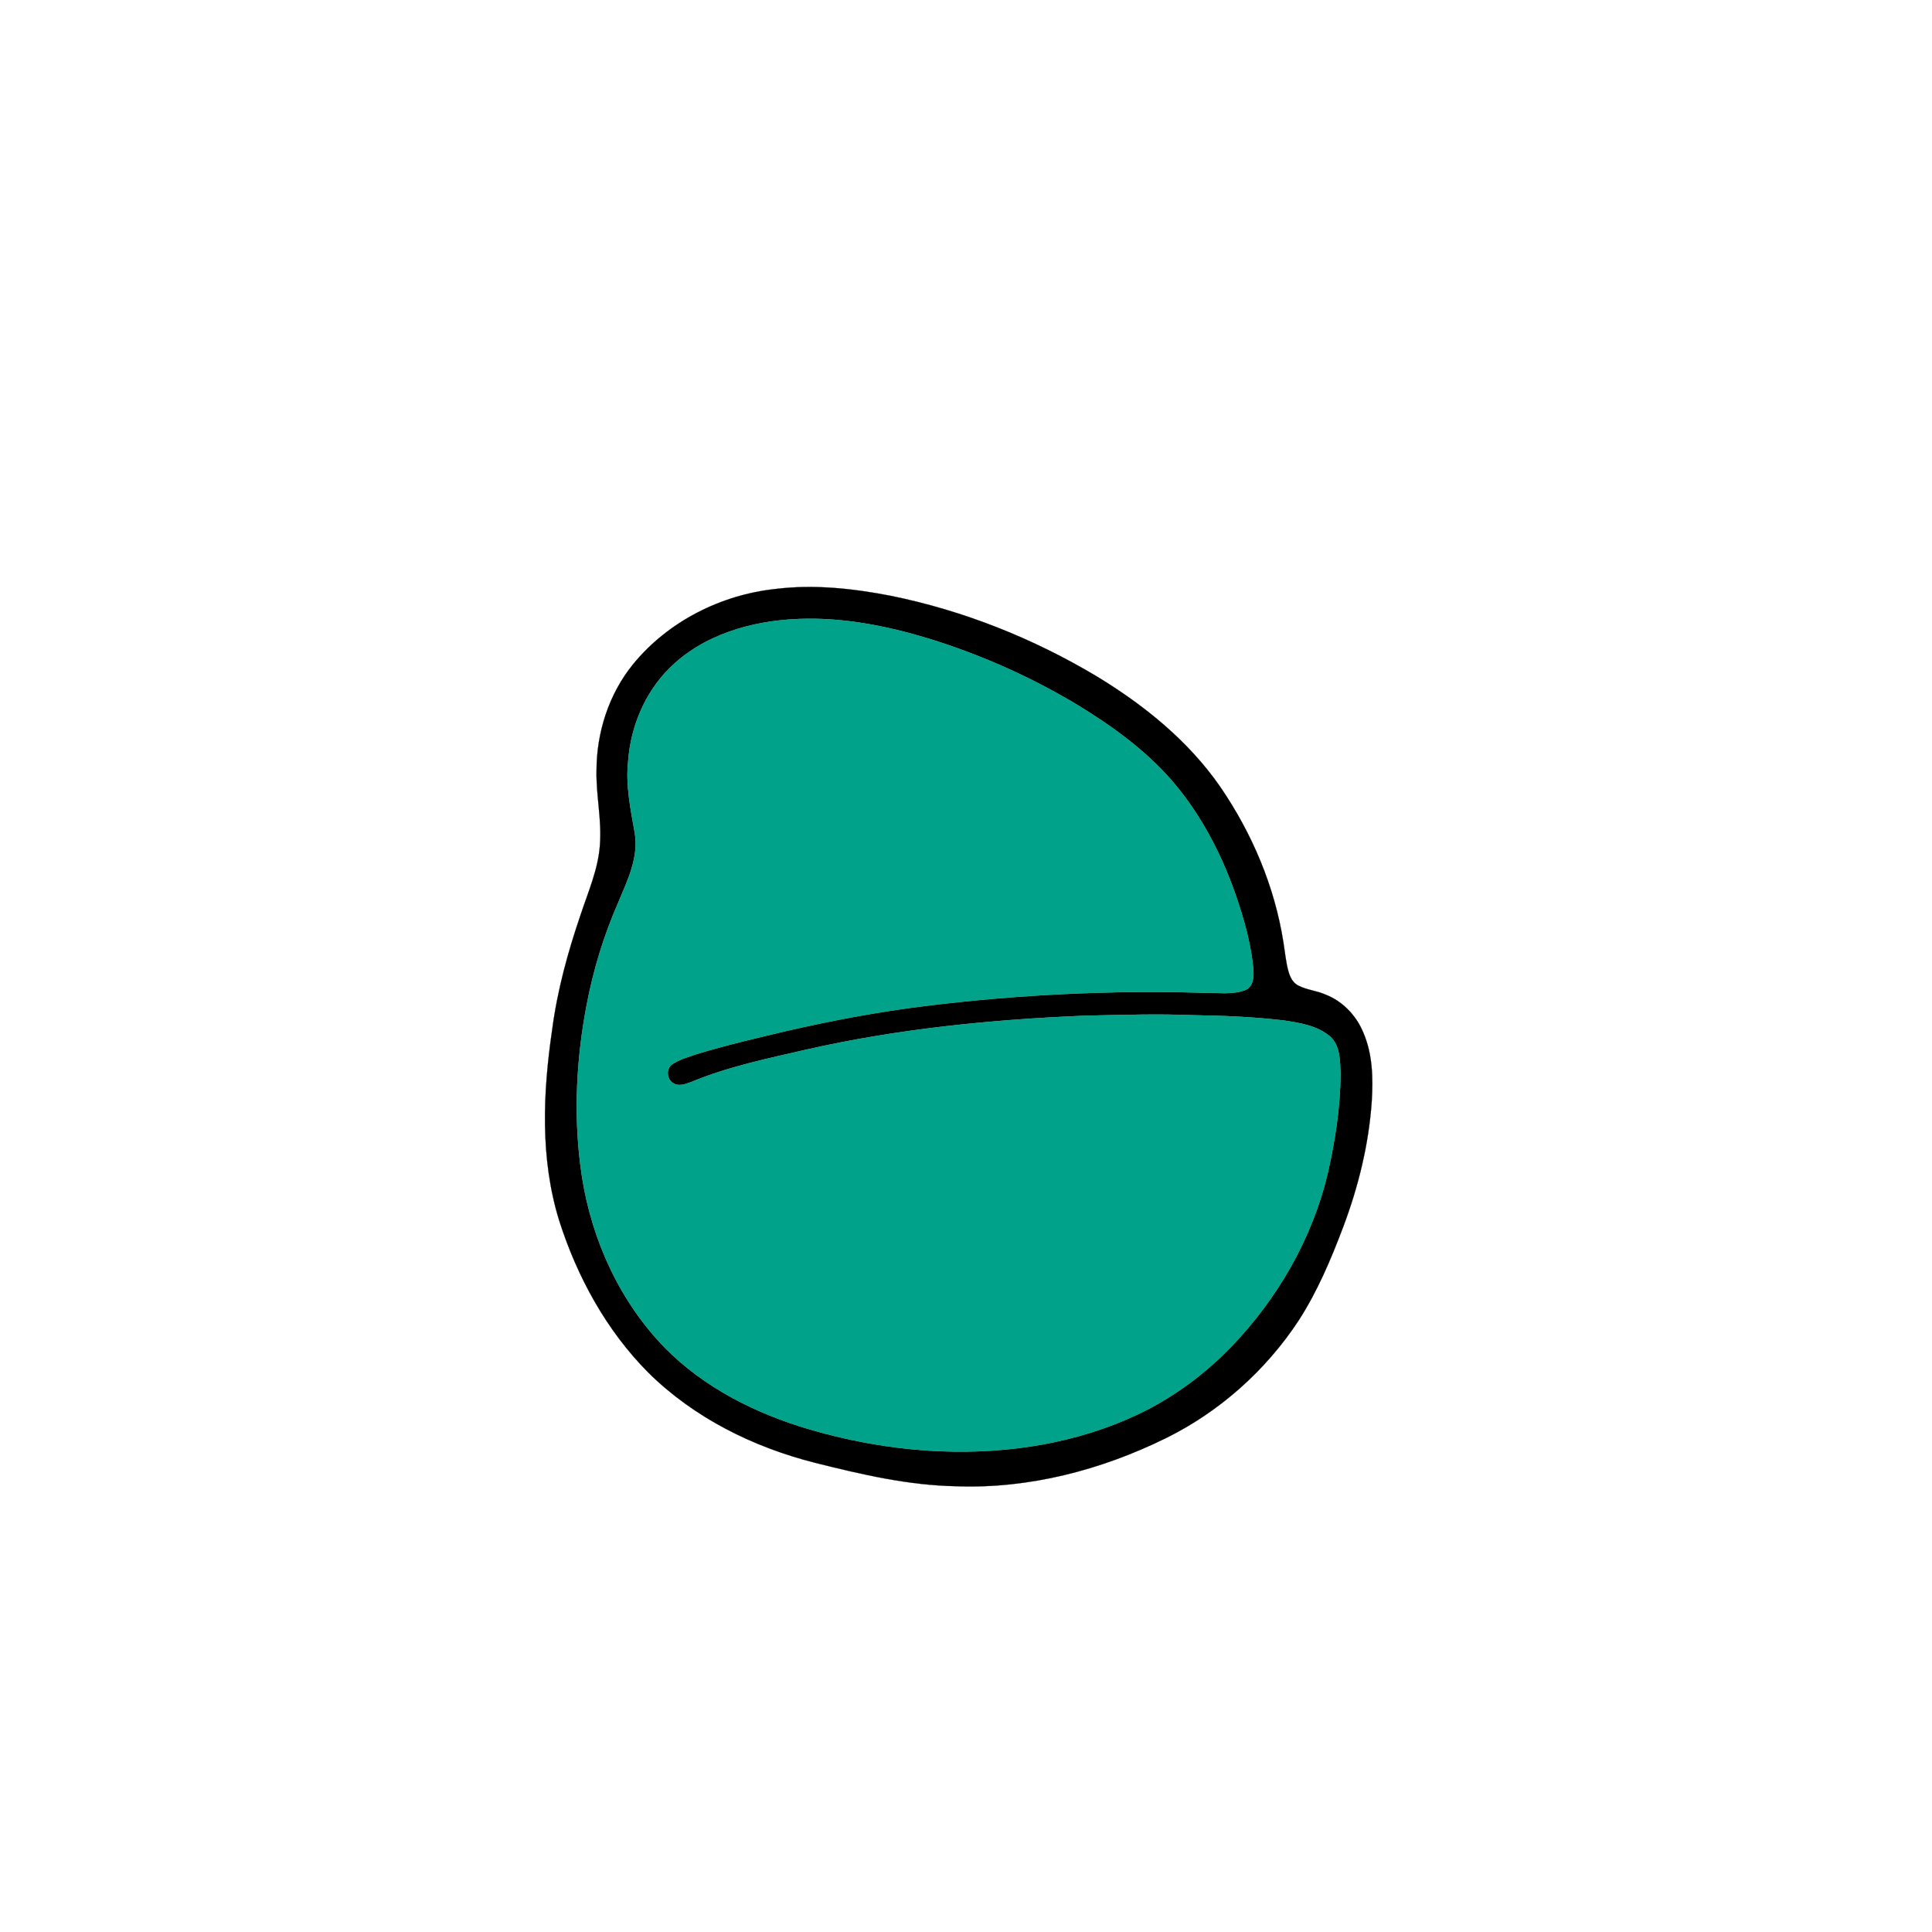 <?xml version="1.0" encoding="UTF-8" ?>
<!DOCTYPE svg PUBLIC "-//W3C//DTD SVG 1.1//EN" "http://www.w3.org/Graphics/SVG/1.1/DTD/svg11.dtd">
<svg width="1000pt" height="1000pt" viewBox="0 0 1000 1000" version="1.1" xmlns="http://www.w3.org/2000/svg">
<path fill="#000000" stroke="#000000" stroke-width="0.094" opacity="1.00" d=" M 401.52 304.84 C 421.40 302.40 441.52 304.60 461.09 308.40 C 498.71 316.03 534.89 330.47 567.81 350.17 C 592.33 365.07 615.25 383.61 631.67 407.37 C 648.09 431.40 659.76 458.88 664.28 487.71 C 665.13 492.86 665.54 498.11 667.00 503.14 C 667.80 505.90 669.25 508.71 671.90 510.09 C 676.36 512.42 681.53 512.76 686.11 514.81 C 694.98 518.26 702.00 525.65 705.61 534.39 C 710.47 545.56 710.74 558.01 710.01 569.98 C 708.49 592.29 703.09 614.21 695.22 635.10 C 688.94 651.75 681.94 668.27 672.30 683.29 C 655.26 709.28 631.24 730.71 603.34 744.44 C 569.83 760.92 532.50 770.65 495.01 769.27 C 470.18 768.82 445.86 763.15 421.89 757.14 C 389.87 749.04 359.17 733.82 335.55 710.43 C 313.81 688.56 298.64 660.74 289.35 631.48 C 279.55 599.58 281.01 565.59 285.81 532.95 C 288.48 512.63 293.93 492.80 300.54 473.44 C 304.44 461.60 309.65 449.94 310.52 437.36 C 311.55 424.53 308.51 411.82 308.76 399.00 C 308.75 379.18 315.14 359.20 327.73 343.76 C 345.84 321.63 373.21 307.84 401.52 304.84 M 413.25 320.37 C 389.01 321.29 363.64 328.56 346.18 346.19 C 333.63 358.85 326.43 376.25 325.13 393.93 C 323.75 406.45 326.39 418.88 328.55 431.14 C 330.67 443.79 324.77 455.70 320.05 467.03 C 312.59 483.98 307.16 501.78 303.69 519.96 C 298.45 547.29 296.88 575.47 300.40 603.12 C 304.44 636.31 317.88 668.65 340.37 693.59 C 359.86 715.24 386.29 729.45 413.78 738.24 C 437.50 745.66 462.18 750.18 487.03 751.17 C 521.85 752.57 557.37 747.00 589.03 732.04 C 607.03 723.49 623.33 711.50 637.17 697.19 C 661.28 672.15 679.33 640.92 687.31 606.98 C 691.08 590.24 693.71 573.15 693.88 555.97 C 693.56 549.30 693.84 541.42 688.50 536.53 C 681.93 530.92 673.03 529.47 664.76 528.22 C 649.23 526.36 633.56 525.73 617.93 525.48 C 598.96 524.72 579.97 525.32 561.00 525.75 C 512.75 527.75 464.46 532.59 417.29 543.29 C 397.30 547.92 377.01 552.05 357.99 559.97 C 354.97 561.06 351.33 562.57 348.35 560.58 C 345.08 558.57 344.64 553.14 347.88 550.90 C 351.87 548.19 356.63 546.99 361.14 545.43 C 376.39 540.82 391.92 537.21 407.42 533.55 C 430.98 528.14 454.77 523.66 478.77 520.70 C 526.56 514.79 574.81 512.42 622.95 513.86 C 630.10 513.68 637.57 515.04 644.45 512.48 C 648.21 511.09 648.99 506.53 648.79 503.01 C 648.38 496.06 646.97 489.21 645.41 482.45 C 638.00 453.92 625.71 426.11 606.26 403.69 C 592.75 388.28 576.01 376.12 558.63 365.45 C 534.15 350.61 507.79 338.88 480.44 330.46 C 458.71 323.89 436.03 319.45 413.25 320.37 Z" />
<path fill="#00a28a" stroke="#00a28a" stroke-width="0.094" opacity="1.00" d=" M 413.25 320.37 C 436.03 319.45 458.71 323.89 480.44 330.46 C 507.79 338.88 534.15 350.61 558.63 365.45 C 576.01 376.12 592.75 388.28 606.26 403.69 C 625.71 426.11 638.00 453.92 645.41 482.45 C 646.97 489.21 648.38 496.06 648.79 503.01 C 648.99 506.53 648.21 511.09 644.45 512.48 C 637.57 515.04 630.10 513.68 622.95 513.86 C 574.81 512.42 526.56 514.79 478.77 520.70 C 454.77 523.66 430.98 528.14 407.42 533.55 C 391.92 537.21 376.39 540.82 361.14 545.43 C 356.63 546.99 351.87 548.19 347.88 550.90 C 344.64 553.14 345.08 558.57 348.35 560.58 C 351.33 562.57 354.97 561.06 357.99 559.97 C 377.01 552.05 397.30 547.92 417.29 543.29 C 464.46 532.59 512.75 527.75 561.00 525.75 C 579.97 525.32 598.96 524.72 617.93 525.48 C 633.56 525.73 649.23 526.36 664.76 528.22 C 673.03 529.47 681.93 530.92 688.50 536.53 C 693.84 541.42 693.56 549.30 693.88 555.97 C 693.71 573.15 691.08 590.24 687.31 606.98 C 679.33 640.92 661.28 672.15 637.17 697.19 C 623.33 711.50 607.03 723.49 589.03 732.04 C 557.37 747.00 521.85 752.57 487.03 751.17 C 462.18 750.18 437.50 745.66 413.78 738.24 C 386.29 729.45 359.86 715.24 340.37 693.59 C 317.88 668.65 304.44 636.31 300.40 603.12 C 296.88 575.47 298.45 547.29 303.69 519.96 C 307.16 501.78 312.59 483.98 320.05 467.03 C 324.77 455.70 330.67 443.79 328.55 431.14 C 326.39 418.88 323.75 406.45 325.13 393.93 C 326.43 376.25 333.63 358.85 346.18 346.19 C 363.64 328.56 389.01 321.29 413.25 320.37 Z" />
</svg>
